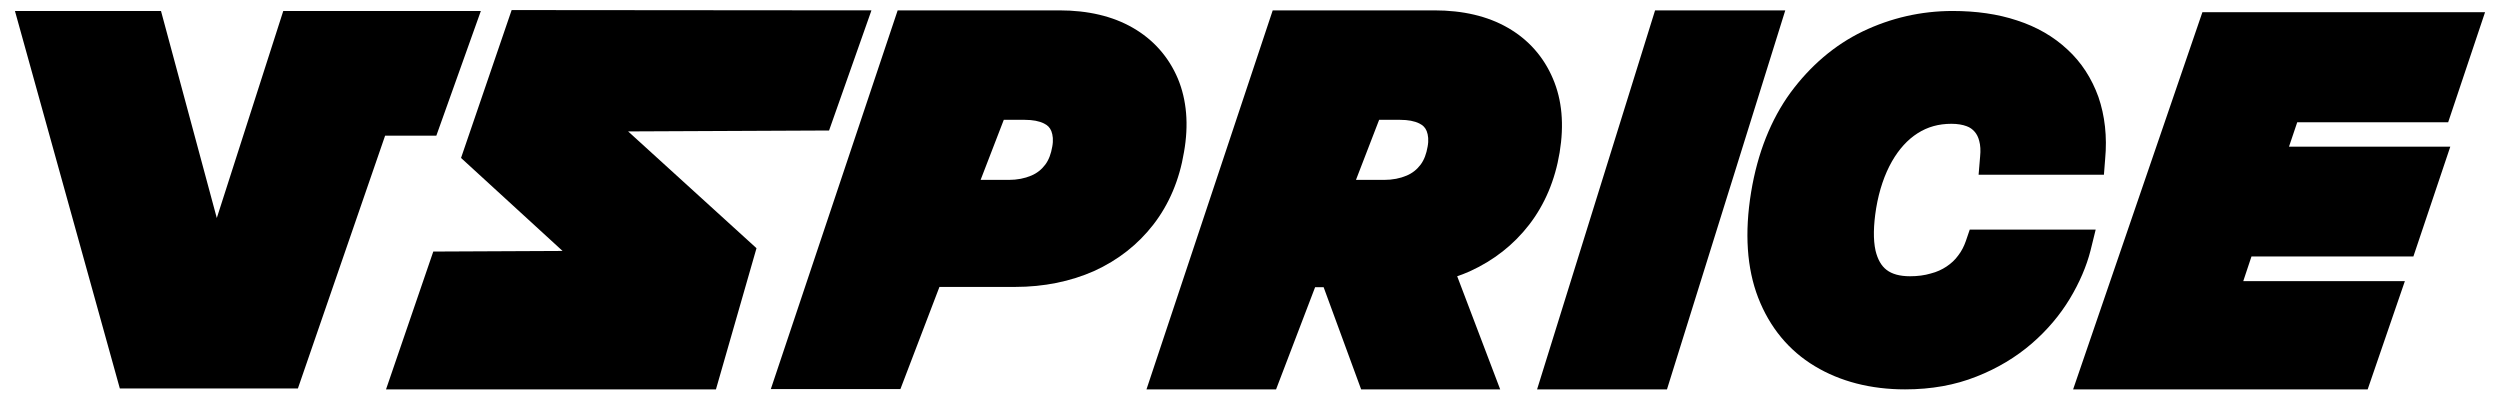 <?xml version="1.0" encoding="utf-8"?>
<!-- Generator: Adobe Illustrator 27.8.0, SVG Export Plug-In . SVG Version: 6.00 Build 0)  -->
<svg version="1.1" id="Layer_1" xmlns="http://www.w3.org/2000/svg" xmlns:xlink="http://www.w3.org/1999/xlink" x="0px" y="0px"
	 viewBox="0 0 819.9 135.3" style="enable-background:new 0 0 819.9 135.3;" xml:space="preserve">
<style type="text/css">
	.st0{fill-rule:evenodd;clip-rule:evenodd;}
</style>
<g>
	<path class="st0" d="M143.1,44.5h-16.8l-28.6,82.9H39.3L4.9,3.6h47.9l18.3,67.9L92.9,3.6h64.8"/>
	<path class="st0" d="M271.9,42.8L206,43.1l42.1,38.3l-13.3,46.3H126.6l15.5-45.2l42.4-0.2l-33.3-30.5l16.6-48.5l118,0.1L271.9,42.8
		z"/>
	<polygon points="753.4,40.1 802.9,40.1 815,4 722.3,4 679.9,127.7 776.5,127.7 788.7,92.2 735.7,92.2 738.4,84.1 791.5,84.1 
		803.6,48.1 750.7,48.1 	"/>
	<path d="M688.2,31.8c-2.2-6.1-5.6-11.4-10.2-15.6c-4.5-4.2-10-7.4-16.5-9.5c-6.3-2.1-13.4-3.1-21.1-3.1c-10.4,0-20.3,2.3-29.5,6.7
		c-9.3,4.5-17.2,11.3-23.7,20.1c-6.4,8.8-10.8,19.8-12.9,32.6c-2.2,13.4-1.4,25,2.3,34.6c3.8,9.8,10.1,17.4,18.6,22.5
		c8.3,5,18.3,7.6,29.6,7.6c8.6,0,16.4-1.4,23.4-4.2c6.9-2.7,13-6.4,18.1-10.8c5.1-4.4,9.3-9.4,12.5-14.7c3.2-5.3,5.5-10.7,6.8-15.8
		l1.7-6.9H646l-1.3,3.8c-0.6,1.7-1.4,3.3-2.5,4.7c-1,1.4-2.3,2.6-3.8,3.6c-1.5,1-3.2,1.8-5.2,2.3c-2,0.6-4.3,0.9-6.8,0.9
		c-3.3,0-5.9-0.7-7.7-2.1c-1.7-1.3-2.9-3.4-3.6-6.3c-0.8-3.6-0.7-8.3,0.2-13.9c1-6,2.8-11.2,5.2-15.4c2.3-4,5.1-7.1,8.4-9.2
		c3.3-2.1,6.9-3.1,11.1-3.1c2,0,3.7,0.3,5,0.8c1.1,0.4,1.9,1,2.6,1.8c0.7,0.8,1.2,1.8,1.5,3c0.4,1.4,0.5,3.2,0.3,5.1l-0.5,6h41.1
		l0.4-5.1C691.1,44.8,690.3,37.9,688.2,31.8z"/>
	<polygon points="542.8,3.4 504.1,127.7 546.7,127.7 585.5,3.4 	"/>
	<path d="M386.3,25.8c-3-7.1-8-12.8-14.8-16.7c-6.6-3.8-14.7-5.7-24.1-5.7h-53l-41.6,124.2h42.5l12.8-33.5h24.8
		c9.5,0,18.2-1.8,25.9-5.2c7.9-3.6,14.4-8.7,19.5-15.3c5.1-6.6,8.5-14.6,10-23.7C389.9,40.9,389.2,32.8,386.3,25.8z M329.2,39.3h6.9
		c2.6,0,4.7,0.4,6.3,1.2c1.2,0.6,1.9,1.3,2.4,2.5c0.5,1.3,0.7,3,0.3,5.1c-0.4,2.3-1.1,4.3-2.3,5.9c-1.2,1.6-2.7,2.8-4.6,3.6
		c-2.1,0.9-4.6,1.4-7.4,1.4h-9.2L329.2,39.3z"/>
	<path d="M509.3,25.8c-3-7.1-8-12.8-14.8-16.7c-6.6-3.8-14.7-5.7-24.1-5.7h-53L376,127.7h42.5l12.8-33.5h2.8l12.3,33.5H492
		l-14.1-37.1c1.4-0.5,2.8-1,4.1-1.6c7.9-3.6,14.4-8.7,19.5-15.3c5.1-6.6,8.5-14.6,10-23.7C513,40.9,512.3,32.8,509.3,25.8z
		 M452.3,39.3h6.9c2.6,0,4.7,0.4,6.3,1.2c1.2,0.6,1.9,1.3,2.4,2.5c0.5,1.3,0.7,3,0.3,5.1c-0.4,2.3-1.1,4.3-2.3,5.9
		c-1.2,1.6-2.7,2.8-4.6,3.6c-2.1,0.9-4.6,1.4-7.4,1.4h-9.2L452.3,39.3z"/>
</g>
</svg>
